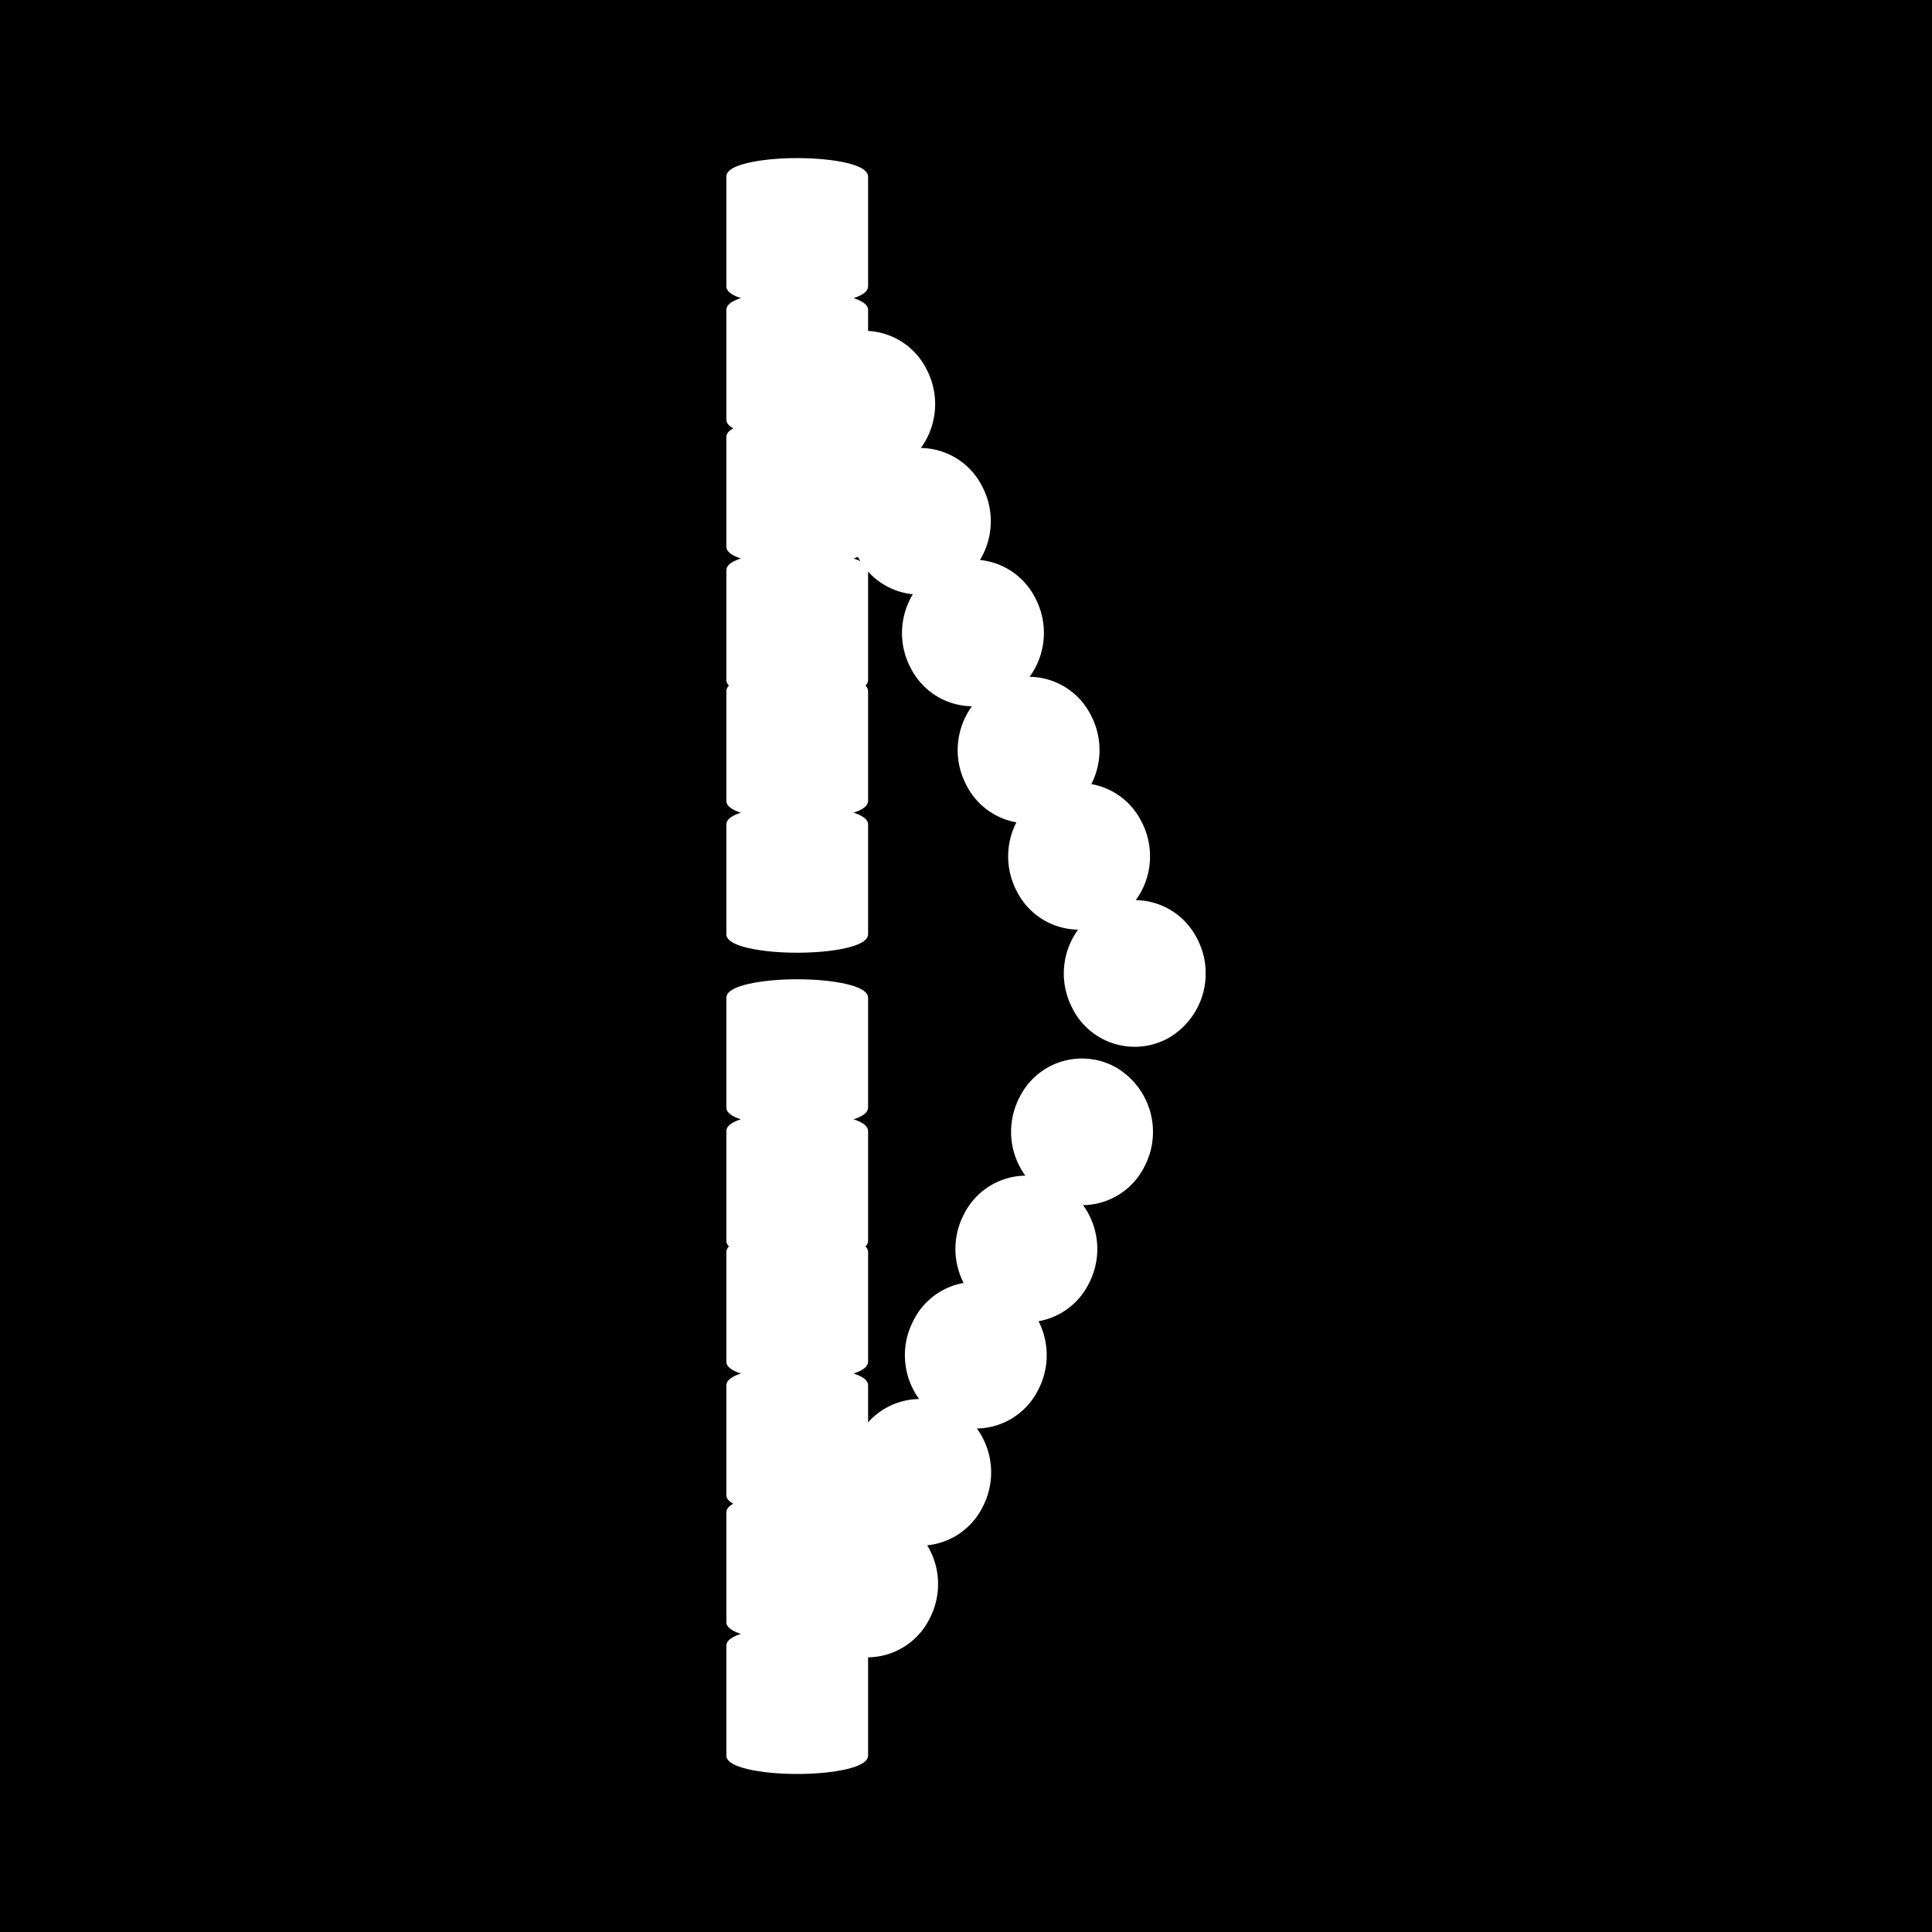<svg xmlns="http://www.w3.org/2000/svg" xmlns:xlink="http://www.w3.org/1999/xlink" viewBox="0 0 512 512"><defs><clipPath id="a"><rect x="192.5" y="41.9" width="127" height="428.21" style="fill:none"/></clipPath></defs><title>Tavola disegno 1</title><rect width="512" height="512"/><g style="clip-path:url(#a)"><path d="M211.27,80h0c-9.93,0-18-1.85-18-4.14V46.81c0-2.28,8.06-4.13,18-4.13s18,1.85,18,4.13V75.88c0,2.29-8.06,4.14-18,4.14" style="fill:#fff"/><path d="M211.27,80h0c-9.93,0-18-1.85-18-4.14V46.81c0-2.28,8.06-4.13,18-4.13s18,1.85,18,4.13V75.88C229.26,78.17,221.2,80,211.27,80Z" style="fill:none;stroke:#fff;stroke-miterlimit:10;stroke-width:1.564px"/><path d="M211.27,115.34h0c-9.93,0-18-1.85-18-4.13V82.13c0-2.28,8.06-4.13,18-4.13s18,1.85,18,4.13v29.08c0,2.28-8.06,4.13-18,4.13" style="fill:#fff"/><path d="M211.27,115.34h0c-9.93,0-18-1.85-18-4.13V82.13c0-2.28,8.06-4.13,18-4.13s18,1.85,18,4.13v29.08C229.26,113.49,221.2,115.34,211.27,115.34Z" style="fill:none;stroke:#fff;stroke-miterlimit:10;stroke-width:1.564px"/><path d="M211.27,149h0c-9.93,0-18-1.85-18-4.13V115.81c0-2.28,8.06-4.13,18-4.13s18,1.85,18,4.13v29.08c0,2.28-8.06,4.13-18,4.13" style="fill:#fff"/><path d="M211.27,149h0c-9.93,0-18-1.85-18-4.13V115.81c0-2.28,8.06-4.13,18-4.13s18,1.85,18,4.13v29.08C229.26,147.17,221.2,149,211.27,149Z" style="fill:none;stroke:#fff;stroke-miterlimit:10;stroke-width:1.564px"/><path d="M211.27,184.34h0c-9.93,0-18-1.85-18-4.13V151.14c0-2.29,8.06-4.14,18-4.14s18,1.85,18,4.14v29.07c0,2.28-8.06,4.13-18,4.13" style="fill:#fff"/><path d="M211.27,184.34h0c-9.93,0-18-1.85-18-4.13V151.14c0-2.29,8.06-4.14,18-4.14s18,1.85,18,4.14v29.07C229.26,182.49,221.2,184.34,211.27,184.34Z" style="fill:none;stroke:#fff;stroke-miterlimit:10;stroke-width:1.564px"/><path d="M211.27,216.38h0c-9.93,0-18-1.85-18-4.13V183.17c0-2.28,8.06-4.13,18-4.13s18,1.85,18,4.13v29.08c0,2.28-8.06,4.13-18,4.13" style="fill:#fff"/><path d="M211.27,216.38h0c-9.93,0-18-1.85-18-4.13V183.17c0-2.28,8.06-4.13,18-4.13s18,1.85,18,4.13v29.08C229.26,214.53,221.2,216.38,211.27,216.38Z" style="fill:none;stroke:#fff;stroke-miterlimit:10;stroke-width:1.564px"/><path d="M211.27,251.7h0c-9.93,0-18-1.85-18-4.13V218.5c0-2.29,8.06-4.14,18-4.14s18,1.85,18,4.14v29.07c0,2.28-8.06,4.13-18,4.13" style="fill:#fff"/><path d="M211.27,251.7h0c-9.93,0-18-1.85-18-4.13V218.5c0-2.29,8.06-4.14,18-4.14s18,1.85,18,4.14v29.07C229.26,249.85,221.2,251.7,211.27,251.7Z" style="fill:none;stroke:#fff;stroke-miterlimit:10;stroke-width:1.564px"/><path d="M237.6,123.51h0a17.66,17.66,0,0,1-24.39-7.5,19,19,0,0,1,7.23-25.31,17.65,17.65,0,0,1,24.39,7.49h0a19,19,0,0,1-7.23,25.31" style="fill:#fff"/><path d="M237.6,123.51h0a17.66,17.66,0,0,1-24.39-7.5,19,19,0,0,1,7.23-25.31,17.65,17.65,0,0,1,24.39,7.49h0A19,19,0,0,1,237.6,123.51Z" style="fill:none;stroke:#fff;stroke-miterlimit:10;stroke-width:1.564px"/><path d="M252.36,154.55h0a17.65,17.65,0,0,1-24.39-7.5,19,19,0,0,1,7.22-25.31,17.66,17.66,0,0,1,24.39,7.5,19,19,0,0,1-7.22,25.31" style="fill:#fff"/><path d="M252.36,154.55h0a17.65,17.65,0,0,1-24.39-7.5,19,19,0,0,1,7.22-25.31,17.66,17.66,0,0,1,24.39,7.5A19,19,0,0,1,252.36,154.55Z" style="fill:none;stroke:#fff;stroke-miterlimit:10;stroke-width:1.564px"/><path d="M266.42,184.15h0a17.66,17.66,0,0,1-24.39-7.5,19,19,0,0,1,7.23-25.31,17.65,17.65,0,0,1,24.39,7.49,19,19,0,0,1-7.23,25.32" style="fill:#fff"/><path d="M266.42,184.15h0a17.66,17.66,0,0,1-24.39-7.5,19,19,0,0,1,7.23-25.31,17.65,17.65,0,0,1,24.39,7.49A19,19,0,0,1,266.42,184.15Z" style="fill:none;stroke:#fff;stroke-miterlimit:10;stroke-width:1.564px"/><path d="M281.18,215.19h0a17.66,17.66,0,0,1-24.39-7.5A19,19,0,0,1,264,182.38a17.65,17.65,0,0,1,24.39,7.5h0a19,19,0,0,1-7.22,25.31" style="fill:#fff"/><path d="M281.18,215.19h0a17.66,17.66,0,0,1-24.39-7.5A19,19,0,0,1,264,182.38a17.65,17.65,0,0,1,24.39,7.5h0A19,19,0,0,1,281.18,215.19Z" style="fill:none;stroke:#fff;stroke-miterlimit:10;stroke-width:1.564px"/><path d="M294.56,243.34h0a17.65,17.65,0,0,1-24.39-7.49,19,19,0,0,1,7.22-25.32,17.66,17.66,0,0,1,24.39,7.5h0a19,19,0,0,1-7.22,25.31" style="fill:#fff"/><path d="M294.56,243.34h0a17.65,17.65,0,0,1-24.39-7.49,19,19,0,0,1,7.22-25.32,17.66,17.66,0,0,1,24.39,7.5h0A19,19,0,0,1,294.56,243.34Z" style="fill:none;stroke:#fff;stroke-miterlimit:10;stroke-width:1.564px"/><path d="M309.31,274.39h0a17.66,17.66,0,0,1-24.39-7.5,19,19,0,0,1,7.22-25.32,17.66,17.66,0,0,1,24.39,7.5,19,19,0,0,1-7.22,25.32" style="fill:#fff"/><path d="M309.31,274.39h0a17.66,17.66,0,0,1-24.39-7.5,19,19,0,0,1,7.22-25.32,17.66,17.66,0,0,1,24.39,7.5A19,19,0,0,1,309.31,274.39Z" style="fill:none;stroke:#fff;stroke-miterlimit:10;stroke-width:1.564px"/><path d="M211.27,432h0c-9.93,0-18,1.85-18,4.14v29.07c0,2.28,8.06,4.13,18,4.13s18-1.85,18-4.13V436.12c0-2.29-8.06-4.14-18-4.14" style="fill:#fff"/><path d="M211.27,432h0c-9.93,0-18,1.85-18,4.14v29.07c0,2.28,8.06,4.13,18,4.13s18-1.85,18-4.13V436.12C229.26,433.83,221.2,432,211.27,432Z" style="fill:none;stroke:#fff;stroke-miterlimit:10;stroke-width:1.564px"/><path d="M211.27,396.66h0c-9.93,0-18,1.85-18,4.13v29.08c0,2.28,8.06,4.13,18,4.13s18-1.85,18-4.13V400.79c0-2.28-8.06-4.13-18-4.13" style="fill:#fff"/><path d="M211.27,396.66h0c-9.93,0-18,1.85-18,4.13v29.08c0,2.28,8.06,4.13,18,4.13s18-1.85,18-4.13V400.79C229.26,398.51,221.2,396.66,211.27,396.66Z" style="fill:none;stroke:#fff;stroke-miterlimit:10;stroke-width:1.564px"/><path d="M211.27,363h0c-9.93,0-18,1.85-18,4.13v29.08c0,2.28,8.06,4.13,18,4.13s18-1.85,18-4.13V367.11c0-2.28-8.06-4.13-18-4.13" style="fill:#fff"/><path d="M211.27,363h0c-9.93,0-18,1.85-18,4.13v29.08c0,2.28,8.06,4.13,18,4.13s18-1.85,18-4.13V367.11C229.26,364.83,221.2,363,211.27,363Z" style="fill:none;stroke:#fff;stroke-miterlimit:10;stroke-width:1.564px"/><path d="M211.27,327.66h0c-9.93,0-18,1.85-18,4.13v29.07c0,2.29,8.06,4.14,18,4.14s18-1.85,18-4.14V331.79c0-2.28-8.06-4.13-18-4.13" style="fill:#fff"/><path d="M211.27,327.66h0c-9.93,0-18,1.85-18,4.13v29.07c0,2.29,8.06,4.14,18,4.14s18-1.85,18-4.14V331.79C229.26,329.51,221.2,327.66,211.27,327.66Z" style="fill:none;stroke:#fff;stroke-miterlimit:10;stroke-width:1.564px"/><path d="M211.27,295.62h0c-9.93,0-18,1.85-18,4.13v29.08c0,2.28,8.06,4.13,18,4.13s18-1.85,18-4.13V299.75c0-2.28-8.06-4.13-18-4.13" style="fill:#fff"/><path d="M211.27,295.62h0c-9.93,0-18,1.85-18,4.13v29.08c0,2.28,8.06,4.13,18,4.13s18-1.85,18-4.13V299.75C229.26,297.47,221.2,295.62,211.27,295.62Z" style="fill:none;stroke:#fff;stroke-miterlimit:10;stroke-width:1.564px"/><path d="M211.27,260.3h0c-9.93,0-18,1.85-18,4.13V293.5c0,2.29,8.06,4.14,18,4.14s18-1.85,18-4.14V264.43c0-2.28-8.06-4.13-18-4.13" style="fill:#fff"/><path d="M211.27,260.3h0c-9.93,0-18,1.85-18,4.13V293.5c0,2.29,8.06,4.14,18,4.14s18-1.85,18-4.14V264.43C229.26,262.15,221.2,260.3,211.27,260.3Z" style="fill:none;stroke:#fff;stroke-miterlimit:10;stroke-width:1.564px"/><path d="M238.38,403.38h0A17.65,17.65,0,0,0,214,410.87a19,19,0,0,0,7.22,25.32,17.66,17.66,0,0,0,24.39-7.5h0a19,19,0,0,0-7.22-25.31" style="fill:#fff"/><path d="M238.38,403.38h0A17.65,17.65,0,0,0,214,410.87a19,19,0,0,0,7.22,25.32,17.66,17.66,0,0,0,24.39-7.5h0A19,19,0,0,0,238.38,403.38Z" style="fill:none;stroke:#fff;stroke-miterlimit:10;stroke-width:1.564px"/><path d="M252.45,373.78h0a17.66,17.66,0,0,0-24.4,7.5,19,19,0,0,0,7.23,25.31,17.66,17.66,0,0,0,24.39-7.5,19,19,0,0,0-7.22-25.31" style="fill:#fff"/><path d="M252.45,373.78h0a17.66,17.66,0,0,0-24.4,7.5,19,19,0,0,0,7.23,25.31,17.66,17.66,0,0,0,24.39-7.5A19,19,0,0,0,252.45,373.78Z" style="fill:none;stroke:#fff;stroke-miterlimit:10;stroke-width:1.564px"/><path d="M267.2,342.74h0a17.65,17.65,0,0,0-24.39,7.49A19,19,0,0,0,250,375.55a17.66,17.66,0,0,0,24.39-7.5,19,19,0,0,0-7.22-25.31" style="fill:#fff"/><path d="M267.2,342.74h0a17.65,17.65,0,0,0-24.39,7.49A19,19,0,0,0,250,375.55a17.66,17.66,0,0,0,24.39-7.5A19,19,0,0,0,267.2,342.74Z" style="fill:none;stroke:#fff;stroke-miterlimit:10;stroke-width:1.564px"/><path d="M280.58,314.58h0a17.66,17.66,0,0,0-24.39,7.5,19,19,0,0,0,7.22,25.31,17.65,17.65,0,0,0,24.39-7.49,19,19,0,0,0-7.22-25.32" style="fill:#fff"/><path d="M280.58,314.58h0a17.66,17.66,0,0,0-24.39,7.5,19,19,0,0,0,7.22,25.31,17.65,17.65,0,0,0,24.39-7.49A19,19,0,0,0,280.58,314.58Z" style="fill:none;stroke:#fff;stroke-miterlimit:10;stroke-width:1.564px"/><path d="M295.33,283.54h0a17.66,17.66,0,0,0-24.39,7.5,19,19,0,0,0,7.22,25.31,17.66,17.66,0,0,0,24.4-7.49h0a19,19,0,0,0-7.23-25.32" style="fill:#fff"/><path d="M295.33,283.54h0a17.66,17.66,0,0,0-24.39,7.5,19,19,0,0,0,7.22,25.31,17.66,17.66,0,0,0,24.4-7.49h0A19,19,0,0,0,295.33,283.54Z" style="fill:none;stroke:#fff;stroke-miterlimit:10;stroke-width:1.564px"/></g></svg>